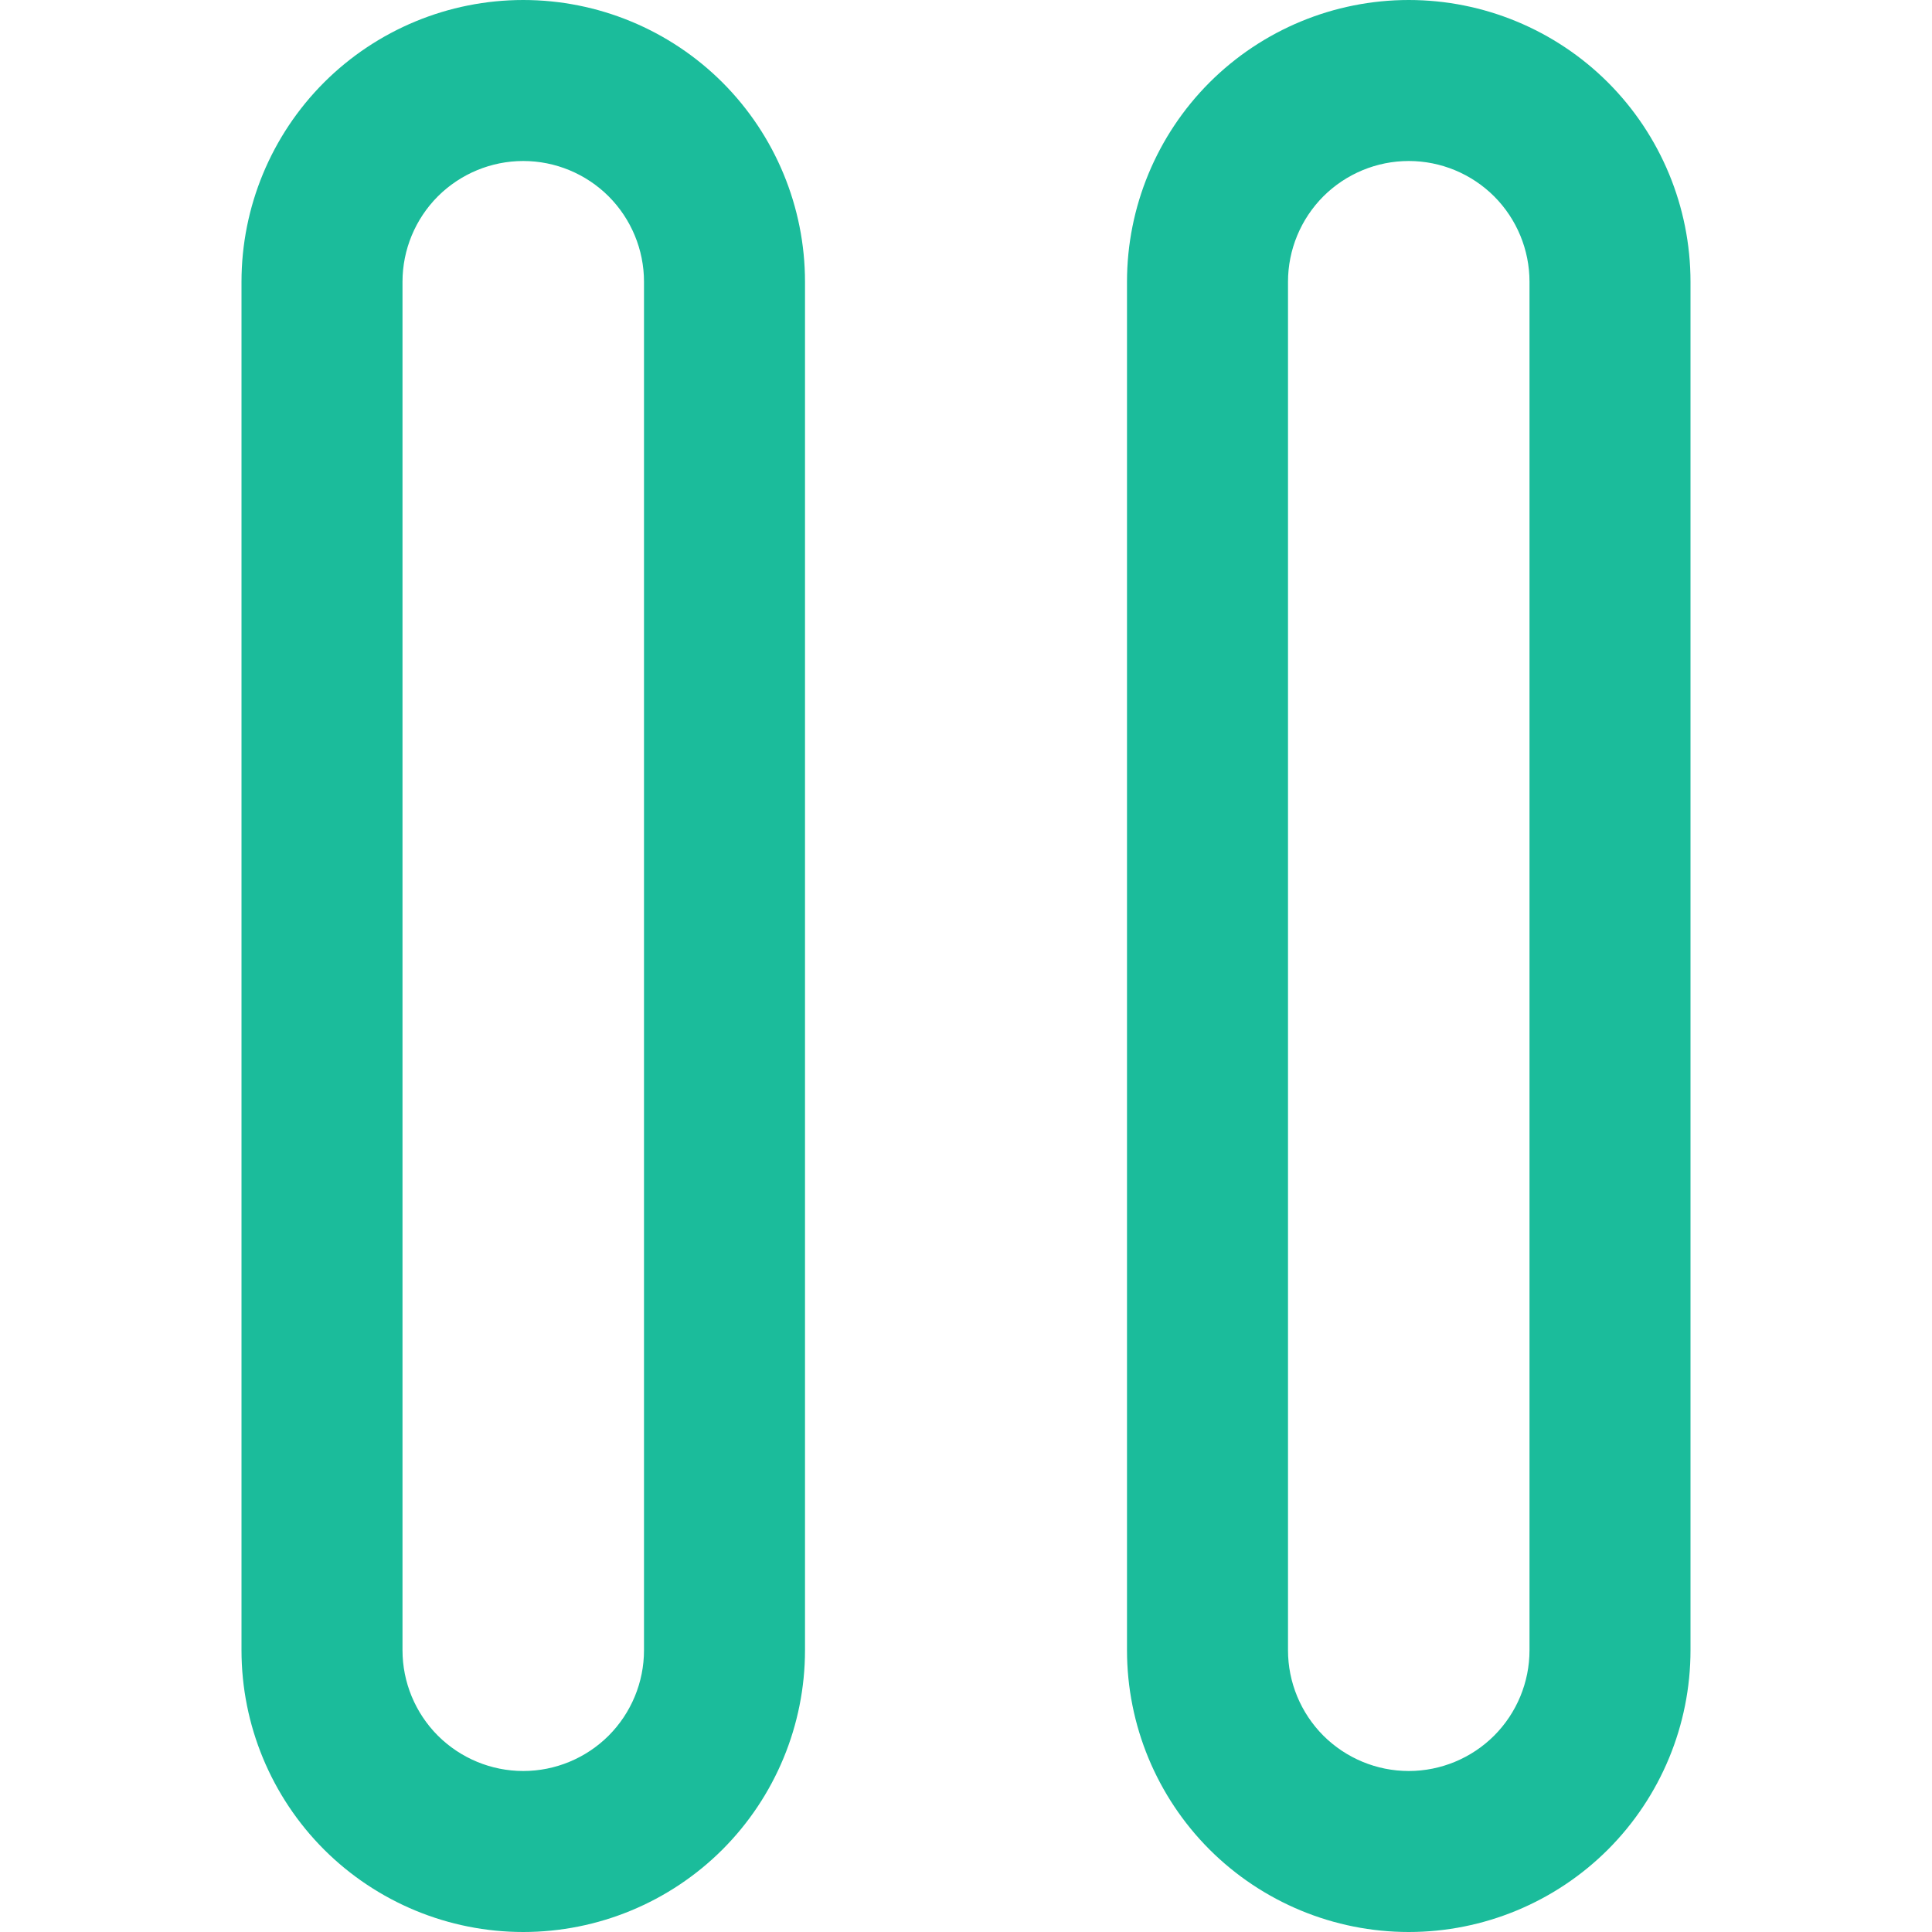 <?xml version="1.0" encoding="UTF-8"?> <svg xmlns="http://www.w3.org/2000/svg" width="30" height="30" viewBox="0 0 30 30" fill="none"><g id="Icons" clip-path="url(#clip0_4315_14020)"><path id="Vector" d="M8.125 0C6.965 0 5.852 0.461 5.031 1.281C4.211 2.102 3.75 3.215 3.75 4.375V25.625C3.75 26.785 4.211 27.898 5.031 28.719C5.852 29.539 6.965 30 8.125 30C9.285 30 10.398 29.539 11.219 28.719C12.039 27.898 12.5 26.785 12.5 25.625V4.375C12.5 3.215 12.039 2.102 11.219 1.281C10.398 0.461 9.285 0 8.125 0ZM10 25.625C10 26.122 9.802 26.599 9.451 26.951C9.099 27.302 8.622 27.5 8.125 27.5C7.628 27.5 7.151 27.302 6.799 26.951C6.448 26.599 6.25 26.122 6.25 25.625V4.375C6.25 3.878 6.448 3.401 6.799 3.049C7.151 2.698 7.628 2.5 8.125 2.5C8.622 2.5 9.099 2.698 9.451 3.049C9.802 3.401 10 3.878 10 4.375V25.625Z" fill="#1BBC9B"></path><path id="Vector_2" d="M21.875 0C20.715 0 19.602 0.461 18.781 1.281C17.961 2.102 17.5 3.215 17.5 4.375V25.625C17.5 26.785 17.961 27.898 18.781 28.719C19.602 29.539 20.715 30 21.875 30C23.035 30 24.148 29.539 24.969 28.719C25.789 27.898 26.25 26.785 26.25 25.625V4.375C26.25 3.215 25.789 2.102 24.969 1.281C24.148 0.461 23.035 0 21.875 0ZM23.75 25.625C23.75 26.122 23.552 26.599 23.201 26.951C22.849 27.302 22.372 27.5 21.875 27.5C21.378 27.5 20.901 27.302 20.549 26.951C20.198 26.599 20 26.122 20 25.625V4.375C20 3.878 20.198 3.401 20.549 3.049C20.901 2.698 21.378 2.5 21.875 2.5C22.372 2.5 22.849 2.698 23.201 3.049C23.552 3.401 23.75 3.878 23.75 4.375V25.625Z" fill="#1BBC9B"></path></g><defs><clipPath id="clip0_4315_14020"><rect width="30" height="30" fill="white"></rect></clipPath></defs></svg> 